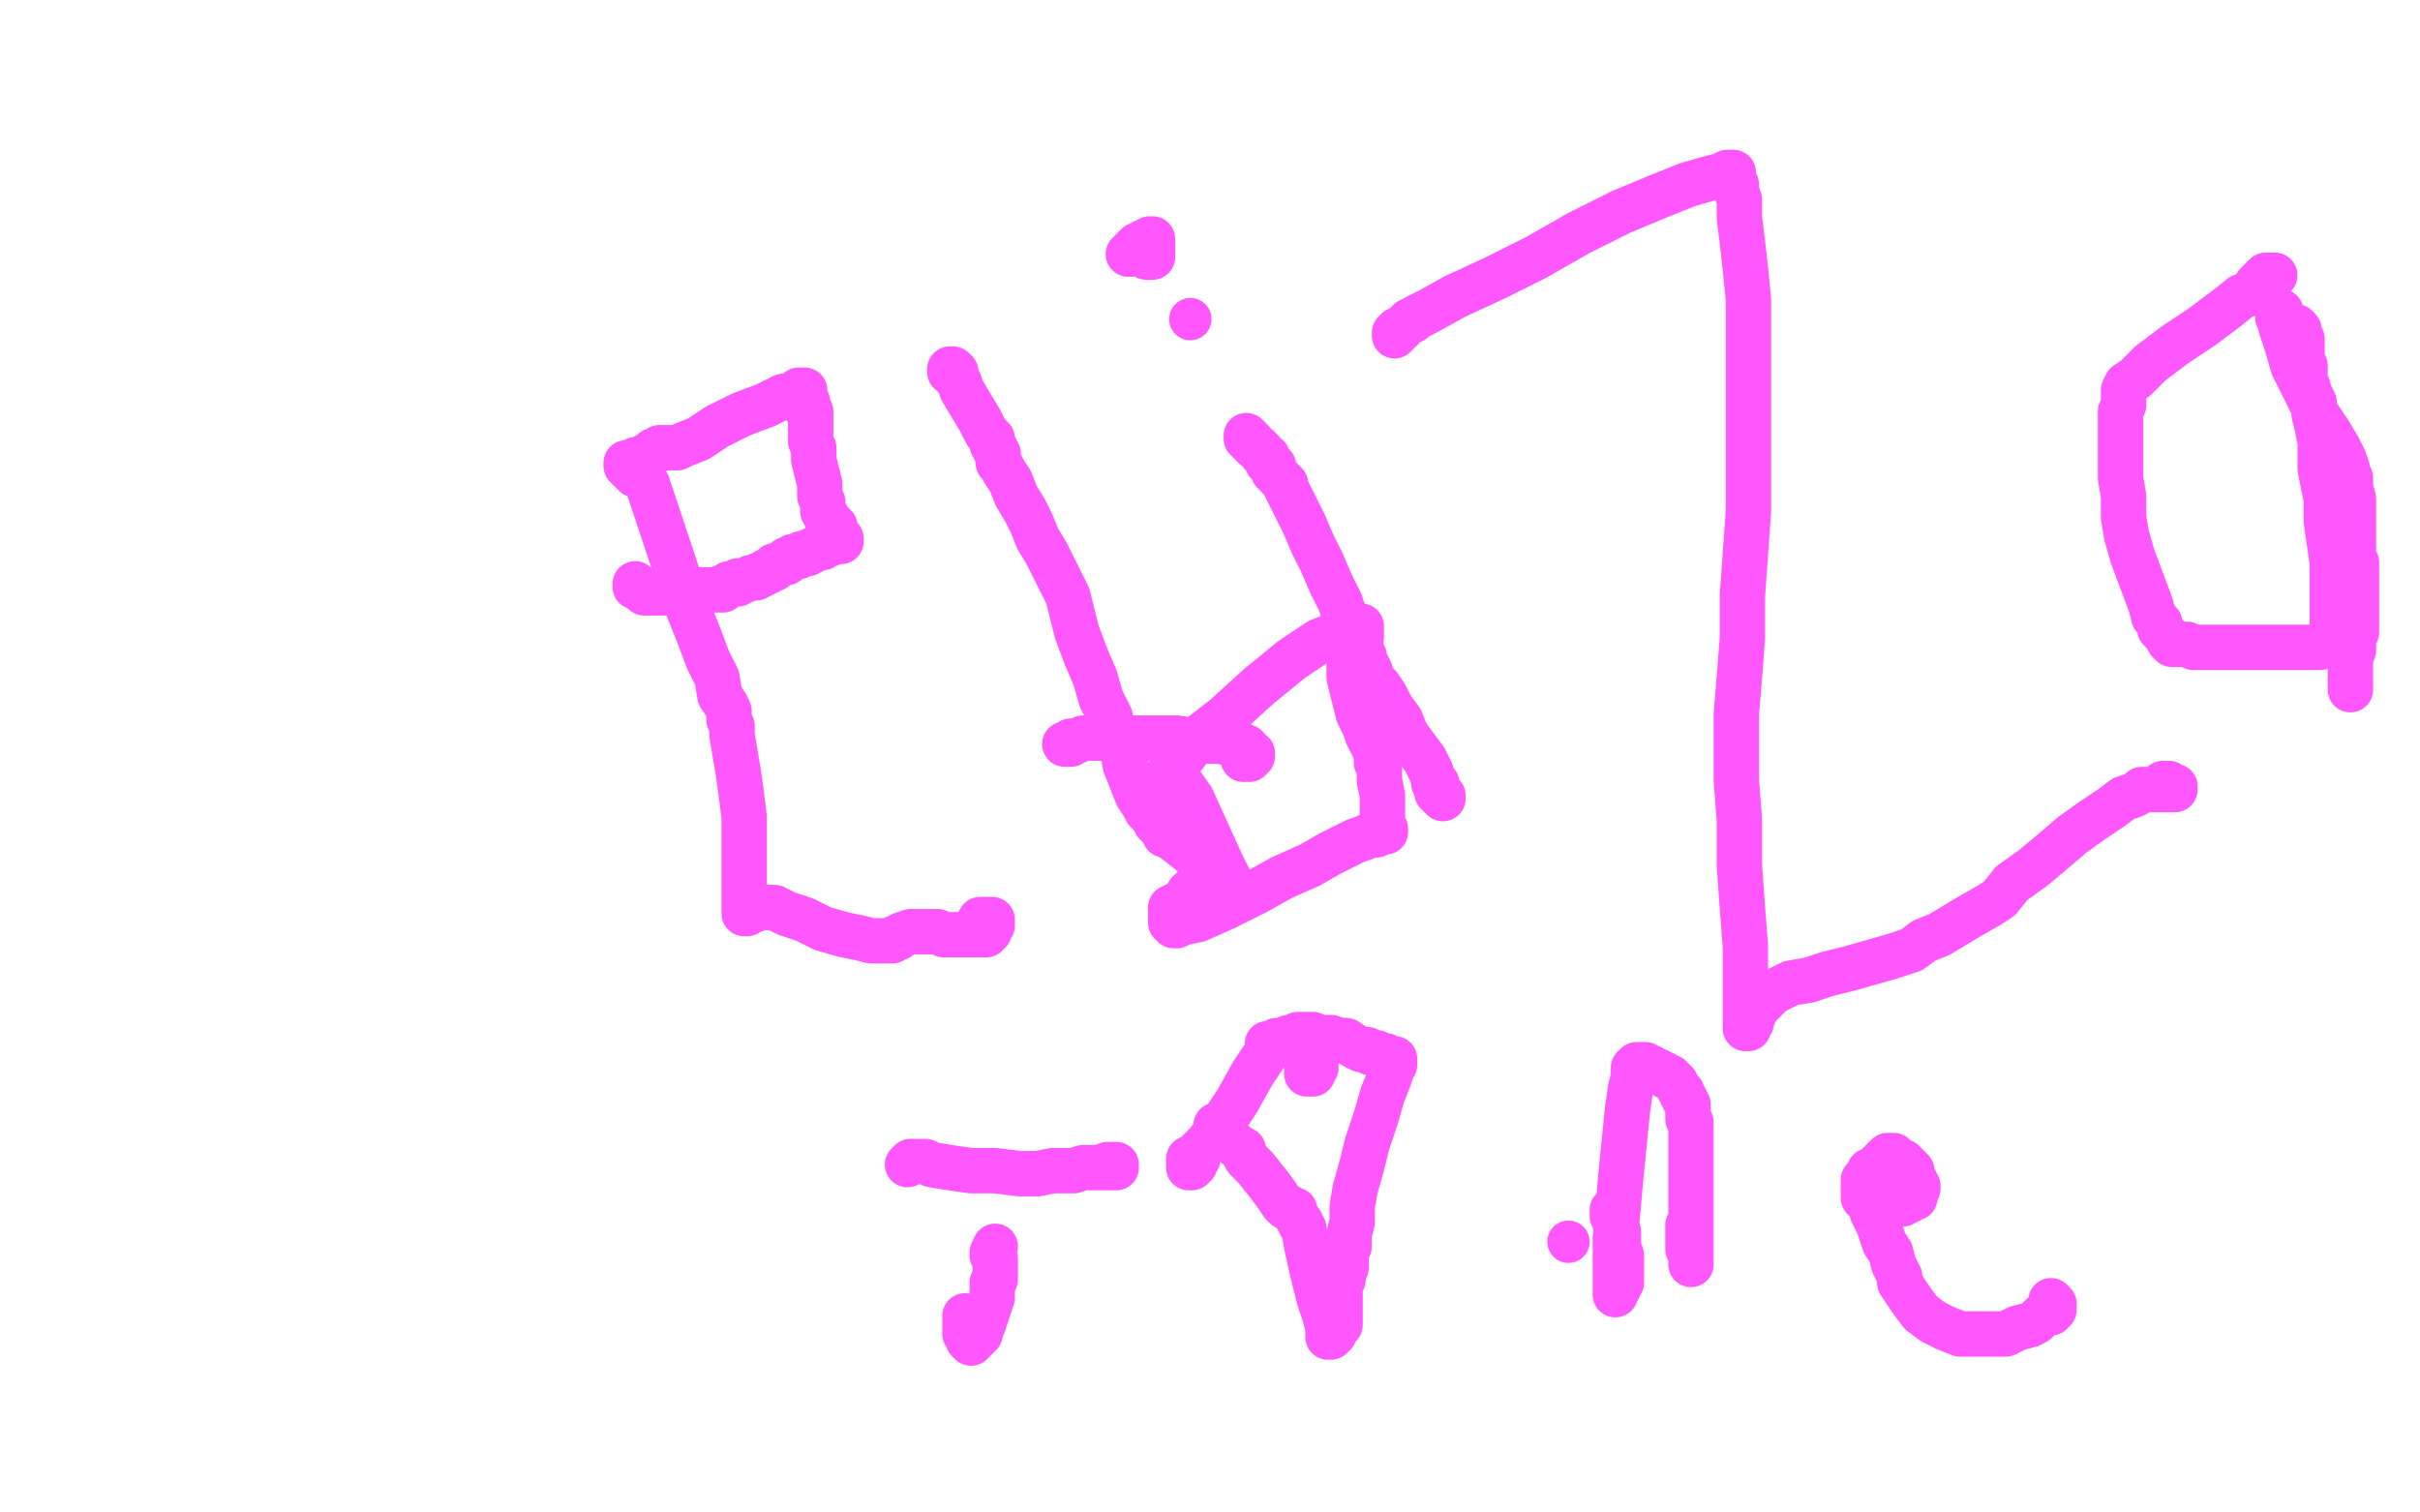<?xml version="1.0" standalone="no"?>
<!DOCTYPE svg PUBLIC "-//W3C//DTD SVG 1.1//EN"
"http://www.w3.org/Graphics/SVG/1.1/DTD/svg11.dtd">

<svg width="800" height="500" version="1.1" xmlns="http://www.w3.org/2000/svg" xmlns:xlink="http://www.w3.org/1999/xlink" style="stroke-antialiasing: false"><desc>This SVG has been created on https://colorillo.com/</desc><rect x='0' y='0' width='800' height='500' style='fill: rgb(255,255,255); stroke-width:0' /><polyline points="210,193 210,194 210,194 211,194 211,194 212,195 212,195 213,196 213,196 214,196 214,196 215,196 216,196 217,196 218,196 219,196 220,195 221,195 222,195 223,195 224,195 225,195 226,195 228,195 230,195 231,195 232,195 233,195 234,195 235,195 236,195 237,195 238,195 239,195 239,194 240,194 241,193 242,193 243,193 244,193 244,192 245,192 246,192 248,191 249,191 250,191 251,190 252,190 253,189 254,189 255,188 256,188 256,187 257,187 259,186 260,186 260,185 261,185 262,184 263,184 264,184 265,183 266,183 267,183 268,182 269,182 270,181 271,181 272,181 272,180 273,180 274,180 276,179 277,179 278,179 278,178 277,177 276,175 276,174 275,173 274,173 274,172 273,171 273,170 272,169 272,168 272,166 271,164 271,160 270,156 269,152 269,148 268,146 268,144 268,142 268,141 268,140 268,138 268,137 268,136 267,136 267,135 267,134 267,133 266,133 266,132 266,131 266,130 266,129 265,129 264,129 264,130 262,131 261,131 260,131 259,131 257,132 253,134 245,137 237,141 231,145 226,147 224,148 223,148 222,148 221,148 220,148 218,148 217,149 216,149 215,150 214,151 213,151 212,152 211,152 210,152 210,153 209,153 208,153 207,153 207,154 208,155 209,156 210,156 210,157 211,157 212,157 212,158 213,159 214,160 216,166 219,175 223,187 227,200 231,210 234,218 237,224 238,230 240,233 241,235 241,238 242,240 242,243 243,249 244,255 245,262 246,270 246,276 246,281 246,286 246,290 246,294 246,297 246,299 246,301 246,302 247,302 248,301 249,301 250,300 251,300 252,300 253,300 256,300 260,302 266,304 272,307 279,309 284,310 288,311 291,311 292,311 294,311 295,311 296,310 297,310 298,309 301,308 302,308 305,308 307,308 309,308 310,308 312,309 313,309 314,309 316,309 317,309 318,309 320,309 322,309 323,309 324,309 325,309 326,309 327,308 327,307 327,306 328,306 328,305 328,304 327,304 326,304 325,304 324,304 323,306" style="fill: none; stroke: #ff57fd; stroke-width: 15; stroke-linejoin: round; stroke-linecap: round; stroke-antialiasing: false; stroke-antialias: 0; opacity: 1.0"/>
<circle cx="393.5" cy="105.5" r="7" style="fill: #ff57fd; stroke-antialiasing: false; stroke-antialias: 0; opacity: 1.0"/>
<polyline points="314,123 314,122 314,122 315,122 315,122 316,123 316,123 316,124 316,124 316,125 316,125 317,126 317,126 318,129 318,129 321,134 324,139 326,143 328,145 328,147 329,148 329,149 330,150 330,151 330,153 331,154 332,156 334,159 336,164 339,169 341,173 343,178 346,183 348,187 350,191 353,197 354,201 356,209 359,217 362,224 364,231 367,237 368,242 371,247 372,253 374,258 376,263 378,266 379,268 380,269 381,270 382,271 382,272 384,274 385,276 386,276 390,279 395,283 398,286 400,288 402,290 405,293 407,296 407,297 407,298 408,298 408,297 408,296 408,295 407,292 404,286 399,275 394,264 389,257" style="fill: none; stroke: #ff57fd; stroke-width: 15; stroke-linejoin: round; stroke-linecap: round; stroke-antialiasing: false; stroke-antialias: 0; opacity: 1.0"/>
<polyline points="412,144 412,145 412,145 413,145 413,145 413,146 413,146 414,146 414,146 414,147 414,147 415,148 416,148 417,149 417,150 418,151 419,151 419,153 420,153 421,154 421,156 422,157 423,158 424,159 425,160 425,161 426,163 427,165 428,167 429,169 431,173 434,180 437,186 440,193 443,199 445,205 447,209 449,212 450,215 451,217 451,218 452,220 453,222 454,225 456,227 458,230 460,234 463,238 465,243 468,247 471,251 473,255 474,258 475,259 475,262 476,262 476,263 477,264 477,263 476,263 476,262 475,261 475,259 474,259" style="fill: none; stroke: #ff57fd; stroke-width: 15; stroke-linejoin: round; stroke-linecap: round; stroke-antialiasing: false; stroke-antialias: 0; opacity: 1.0"/>
<polyline points="375,83 376,83 376,83 377,84 377,84 378,84 378,84 379,85 379,85 380,85 380,85 381,85 381,85 381,84 381,83 381,82 381,81 381,80 381,79 380,79 379,80 378,80 377,81 376,81 375,82 375,83 374,83 374,84 373,84 374,84 374,83" style="fill: none; stroke: #ff57fd; stroke-width: 15; stroke-linejoin: round; stroke-linecap: round; stroke-antialiasing: false; stroke-antialias: 0; opacity: 1.0"/>
<polyline points="461,111 461,110 461,110 462,110 462,110 462,109 462,109 463,109 463,109 464,108 464,108 465,107 465,107 466,106 466,106 467,106 468,105 472,103 481,98 494,92 508,85 522,77 536,70 548,65 558,61 565,59 569,58 571,57 572,57 573,57 573,58 573,59 573,60 574,61 574,62 574,63 575,66 575,72 576,80 577,89 578,99 578,111 578,124 578,139 578,154 578,169 577,183 576,197 576,211 575,224 574,236 574,247 574,258 575,271 575,286 576,300 577,313 577,323 577,331 577,336 577,338 577,339 577,340 578,340 578,339 578,338 579,338 579,337 579,336 580,335 580,334 581,333 582,332 583,331 584,330 585,329 586,328 588,327 592,325 598,324 604,322 612,320 619,318 626,316 632,314 636,311 641,309 646,306 651,303 658,299 661,297 665,292 672,287 678,282 685,276 692,271 698,267 702,264 705,263 707,262 708,261 709,261 710,261 712,261 713,261 715,261 716,261 717,261 718,261 719,261 719,260 718,260 717,259 715,259" style="fill: none; stroke: #ff57fd; stroke-width: 15; stroke-linejoin: round; stroke-linecap: round; stroke-antialiasing: false; stroke-antialias: 0; opacity: 1.0"/>
<polyline points="752,91 751,91 751,91 750,91 750,91 749,91 749,91 748,92 748,92 747,93 747,93 746,94 746,94 745,96 744,97 741,98 736,102 728,108 719,114 711,120 706,125 703,127 702,129 702,130 702,131 702,132 702,133 702,134 701,136 701,139 701,144 701,151 701,158 702,164 702,171 703,177 705,184 708,192 711,200 712,204 714,206 714,208 716,210 717,212 718,213 719,213 720,213 722,213 723,213 725,214 729,214 733,214 739,214 745,214 752,214 758,214 762,214 765,214 767,214 768,213 769,213 769,212 770,212 770,211 771,211 771,210 771,209 771,208 771,207 771,206 771,205 771,203 771,198 771,193 771,186 770,179 769,172 769,165 768,160 767,155 767,150 767,146 766,141 765,137 765,135 765,133 764,131 763,129 763,128 762,126 762,123 762,121 761,118 761,116 761,114 761,112 760,111 760,110 760,109 759,108 758,108 757,108 756,107 755,107 754,106 754,105 753,105 753,104 753,103 754,103 754,104 754,105 754,106 754,107 754,106 754,107 754,108 756,114 758,121 762,129 766,137 770,143 773,148 775,152 776,155 776,157 777,158 777,159 777,160 777,161 778,165 778,172 778,177 778,180 778,182 778,183 778,184 778,185 779,186 779,187 779,188 779,191 779,195 779,199 779,203 779,206 779,209 778,211 778,213 778,214 778,215 777,216 777,217 777,218 777,219 777,220 777,221 777,222 777,223 777,224 777,225 777,226 777,227 777,228 777,227 777,226 777,225" style="fill: none; stroke: #ff57fd; stroke-width: 15; stroke-linejoin: round; stroke-linecap: round; stroke-antialiasing: false; stroke-antialias: 0; opacity: 1.0"/>
<polyline points="384,260 385,258 385,258 386,256 386,256 389,253 389,253 392,249 392,249 396,244 396,244 405,237 405,237 416,227 416,227 427,218 427,218 436,212 436,212 441,210 445,207 447,207 448,207 449,207 450,207 450,208 450,209 450,210 450,211 449,212 449,213 449,214 449,215 448,216 448,217 447,217 447,218 447,219 446,220 446,221 446,222 446,223 446,224 447,228 448,232 449,236 451,240 452,243 453,245 454,246 454,247 455,247 455,248 455,249 455,250 455,252 456,254 456,258 457,263 457,268 457,270 457,272 457,273 457,274 458,274 458,275 457,275 456,275 455,276 454,276 453,276 451,277 448,278 440,282 433,286 424,290 415,295 405,300 396,304 391,305 389,306 388,306 387,305 387,304 387,303 387,301 387,300 388,300 389,299 390,299 391,298 392,297 393,296 393,295 394,295 395,294 395,293 396,292" style="fill: none; stroke: #ff57fd; stroke-width: 15; stroke-linejoin: round; stroke-linecap: round; stroke-antialiasing: false; stroke-antialias: 0; opacity: 1.0"/>
<polyline points="352,246 353,246 353,246 354,246 354,246 354,245 354,245 355,245 355,245 356,245 356,245 358,244 358,244 365,244 376,244 381,244 386,244 389,244 396,245 403,245 408,246 410,246 411,247 412,247 412,248 413,249 414,249 414,250 413,250 413,251 412,251 411,251" style="fill: none; stroke: #ff57fd; stroke-width: 15; stroke-linejoin: round; stroke-linecap: round; stroke-antialiasing: false; stroke-antialias: 0; opacity: 1.0"/>
<polyline points="402,372 403,373 403,373 404,374 404,374 405,375 405,375 406,376 406,376 407,377 407,377 408,378 409,379 411,380 411,381 412,383 415,386 419,391 422,395 424,398 425,399 426,399 427,400 428,400 428,401 429,403 430,404 430,405 431,406 432,412 434,421 436,429 438,435 439,439 439,441 439,442 440,442 440,441 441,441 441,440 442,439 442,438 443,438 443,437 443,436 443,435 443,434 443,431 443,430 443,427 443,425 444,423 444,421 444,420 444,419 445,419 445,418 445,417 445,416 445,414 446,412 446,408 447,404 447,399 448,393 450,386 452,378 455,369 457,362 459,357 460,354 460,352 461,352 461,351 461,350 460,350 459,350 458,349 457,349 456,349 455,348 453,348 452,347 450,347 448,346 445,344 443,344 440,343 439,343 438,343 438,344 437,344 436,345 435,346 434,347 433,348 433,350 432,351 432,352 432,353 432,354 432,355 433,355 434,355 434,354 435,353 435,352 435,351 435,348 435,347 435,346 435,345 435,344 435,343 434,343 434,342 433,342 432,342 431,342 430,342 429,342 428,343 427,343 426,343 425,344 424,344 423,344 422,344 421,345 420,345 419,345 419,346 419,347 418,349 414,355 409,364 403,373 399,378 396,381 395,382 394,383 393,383 393,384 393,385 393,386 394,386 394,385 395,385 395,384 396,383" style="fill: none; stroke: #ff57fd; stroke-width: 15; stroke-linejoin: round; stroke-linecap: round; stroke-antialiasing: false; stroke-antialias: 0; opacity: 1.0"/>
<polyline points="329,412 328,414 328,414 328,415 328,415 329,416 329,416 329,418 329,418 329,419 329,419 329,420 329,420 329,421 329,421 329,422 329,422 329,423 329,423 328,424 328,426 328,427 328,429 327,432 326,435 325,438 324,440 324,441 323,442 322,443 321,444 320,443 320,442 319,441 319,440 319,438 319,437 319,436 319,435" style="fill: none; stroke: #ff57fd; stroke-width: 15; stroke-linejoin: round; stroke-linecap: round; stroke-antialiasing: false; stroke-antialias: 0; opacity: 1.0"/>
<polyline points="300,385 301,384 301,384 302,384 302,384 304,384 304,384 305,384 305,384 306,384 306,384 308,385 308,385 314,386 314,386 321,387 321,387 329,387 337,388 343,388 348,387 350,387 352,387 353,387 355,387 358,386 361,386 364,386 366,386 368,386 369,386 369,385 368,385 367,385 366,385" style="fill: none; stroke: #ff57fd; stroke-width: 15; stroke-linejoin: round; stroke-linecap: round; stroke-antialiasing: false; stroke-antialias: 0; opacity: 1.0"/>
<circle cx="518.5" cy="410.5" r="7" style="fill: #ff57fd; stroke-antialiasing: false; stroke-antialias: 0; opacity: 1.0"/>
<polyline points="533,400 533,401 533,401 533,402 533,402 534,403 534,403 534,405 534,405 535,407 535,407 535,410 535,410 535,412 535,412 536,415 536,415 536,417 536,419 536,420 536,421 536,422 536,423 536,424 535,425 535,426 534,427 534,428 534,427 534,422 534,418 534,409 535,398 536,387 537,377 538,367 539,360 540,356 540,354 540,353 541,352 542,352 543,352 544,352 545,353 546,353 547,354 548,354 550,355 551,356 552,356 553,357 554,358 555,360 556,361 556,362 557,363 557,364 558,365 558,367 558,370 559,371 559,372 559,373 559,374 559,375 559,376 559,378 559,380 559,383 559,388 559,394 559,401 559,409 559,413 559,417 559,418 559,417 559,415 558,413 558,410 558,407 558,405" style="fill: none; stroke: #ff57fd; stroke-width: 15; stroke-linejoin: round; stroke-linecap: round; stroke-antialiasing: false; stroke-antialias: 0; opacity: 1.0"/>
<polyline points="628,398 629,398 629,398 630,397 630,397 631,397 631,397 632,396 632,396 633,396 633,396 633,395 633,395 633,394 633,394 634,393 634,393 634,392 633,391 633,390 632,388 632,387 631,386 630,385 629,384 628,384 627,383 626,382 625,382 624,382 623,383 622,384 621,385 620,386 619,387 618,387 618,388 617,389 616,390 616,391 616,393 616,394 616,395 616,396 617,397 618,398 619,401 620,403 621,405 622,408 623,411 625,414 626,418 628,422 628,424 630,427 632,430 635,434 639,437 643,439 648,441 653,441 658,441 663,441 667,439 671,438 673,437 675,435 677,434 678,434 678,433 679,433 679,432 679,431 678,430" style="fill: none; stroke: #ff57fd; stroke-width: 15; stroke-linejoin: round; stroke-linecap: round; stroke-antialiasing: false; stroke-antialias: 0; opacity: 1.0"/>
</svg>
